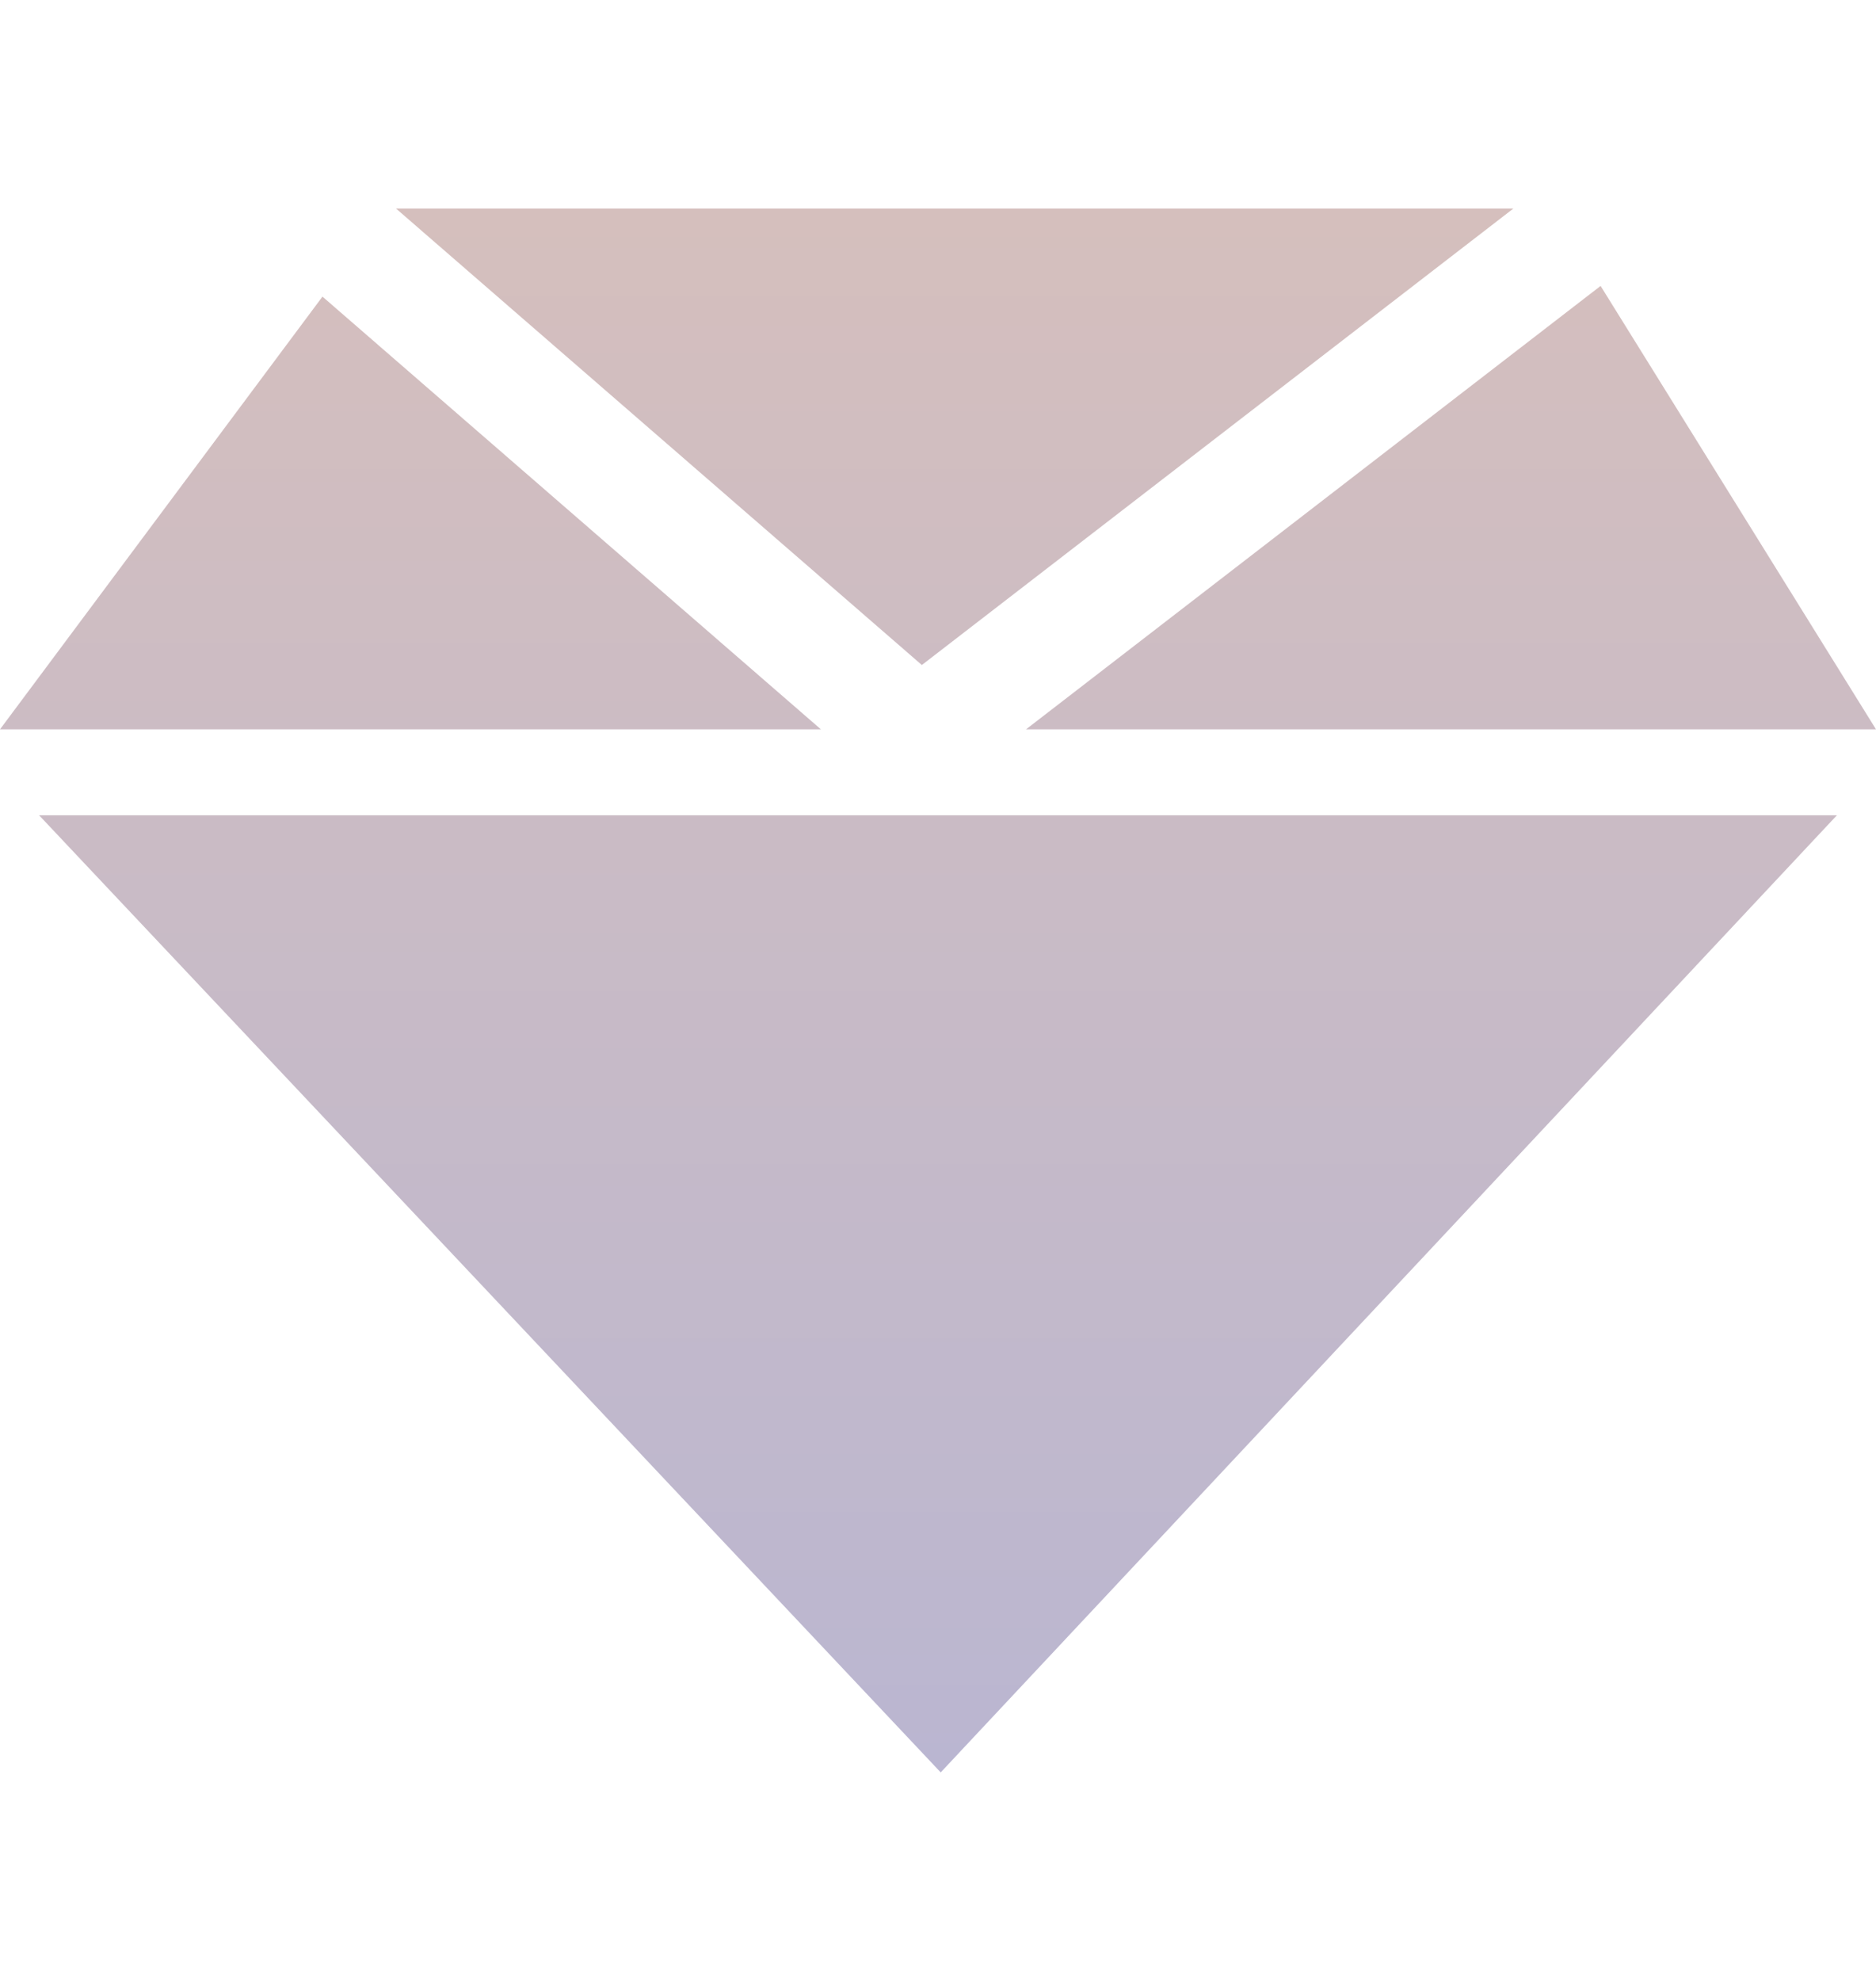 <svg width="36" height="38" viewBox="0 0 36 38" fill="none" xmlns="http://www.w3.org/2000/svg">
<path d="M0.75 15.639H35.25L18.052 34L0.75 15.639Z" fill="url(#paint0_linear_6165_37369)"/>
<path d="M15.753 13.991H0L6.188 5.69L15.753 13.991Z" fill="url(#paint1_linear_6165_37369)"/>
<path d="M36 13.991H19.689L30.715 5.485L36 13.991Z" fill="url(#paint2_linear_6165_37369)"/>
<path d="M17.69 12.757L7.599 4H29.042L17.69 12.757Z" fill="url(#paint3_linear_6165_37369)"/>
<defs>
<linearGradient id="paint0_linear_6165_37369" x1="18" y1="4" x2="18" y2="34" gradientUnits="userSpaceOnUse">
<stop stop-color="#D5BFBD"/>
<stop offset="1" stop-color="#BAB6D1"/>
</linearGradient>
<linearGradient id="paint1_linear_6165_37369" x1="18" y1="4" x2="18" y2="34" gradientUnits="userSpaceOnUse">
<stop stop-color="#D5BFBD"/>
<stop offset="1" stop-color="#BAB6D1"/>
</linearGradient>
<linearGradient id="paint2_linear_6165_37369" x1="18" y1="4" x2="18" y2="34" gradientUnits="userSpaceOnUse">
<stop stop-color="#D5BFBD"/>
<stop offset="1" stop-color="#BAB6D1"/>
</linearGradient>
<linearGradient id="paint3_linear_6165_37369" x1="18" y1="4" x2="18" y2="34" gradientUnits="userSpaceOnUse">
<stop stop-color="#D5BFBD"/>
<stop offset="1" stop-color="#BAB6D1"/>
</linearGradient>
</defs>
</svg>

